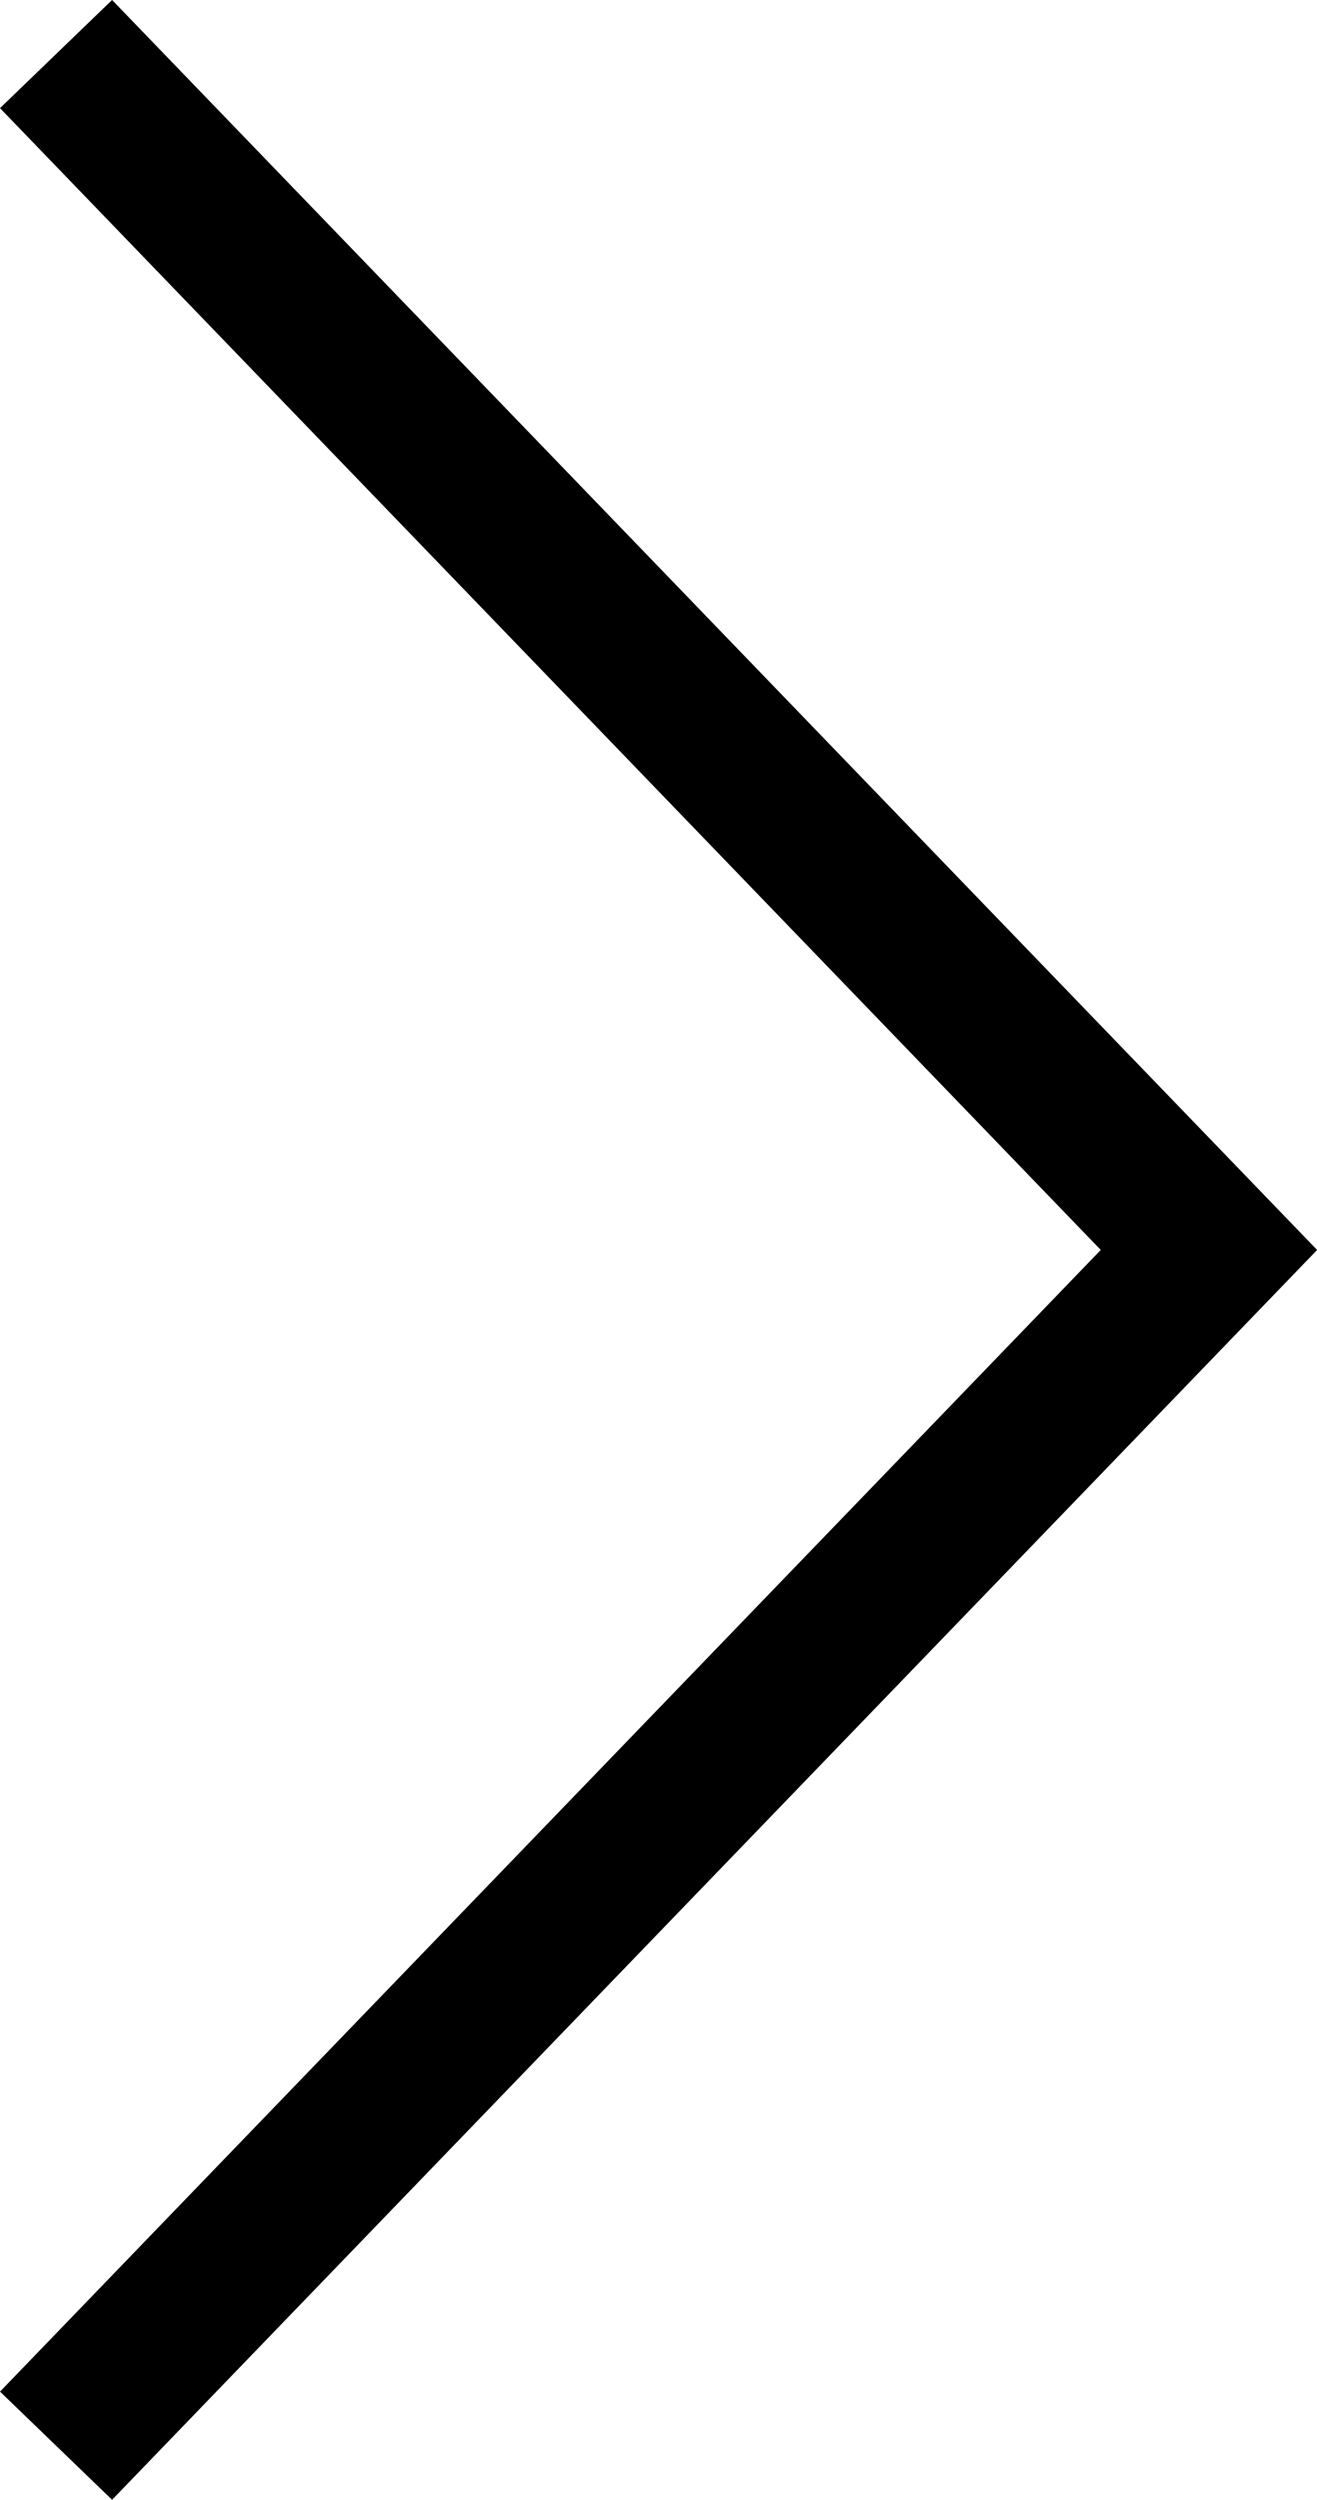 <?xml version="1.0" encoding="utf-8"?>
<!-- Generator: Adobe Illustrator 16.0.0, SVG Export Plug-In . SVG Version: 6.00 Build 0)  -->
<!DOCTYPE svg PUBLIC "-//W3C//DTD SVG 1.1//EN" "http://www.w3.org/Graphics/SVG/1.1/DTD/svg11.dtd">
<svg version="1.1" id="レイヤー_1" xmlns="http://www.w3.org/2000/svg" xmlns:xlink="http://www.w3.org/1999/xlink" x="0px"
	 y="0px" width="8.458px" height="16.045px" viewBox="-0.18 -0.174 8.458 16.045"
	 enable-background="new -0.18 -0.174 8.458 16.045" xml:space="preserve">
<polyline fill="none" stroke="#000000" stroke-miterlimit="10" points="0.18,0.173 7.584,7.849 0.18,15.524 "/>
</svg>
